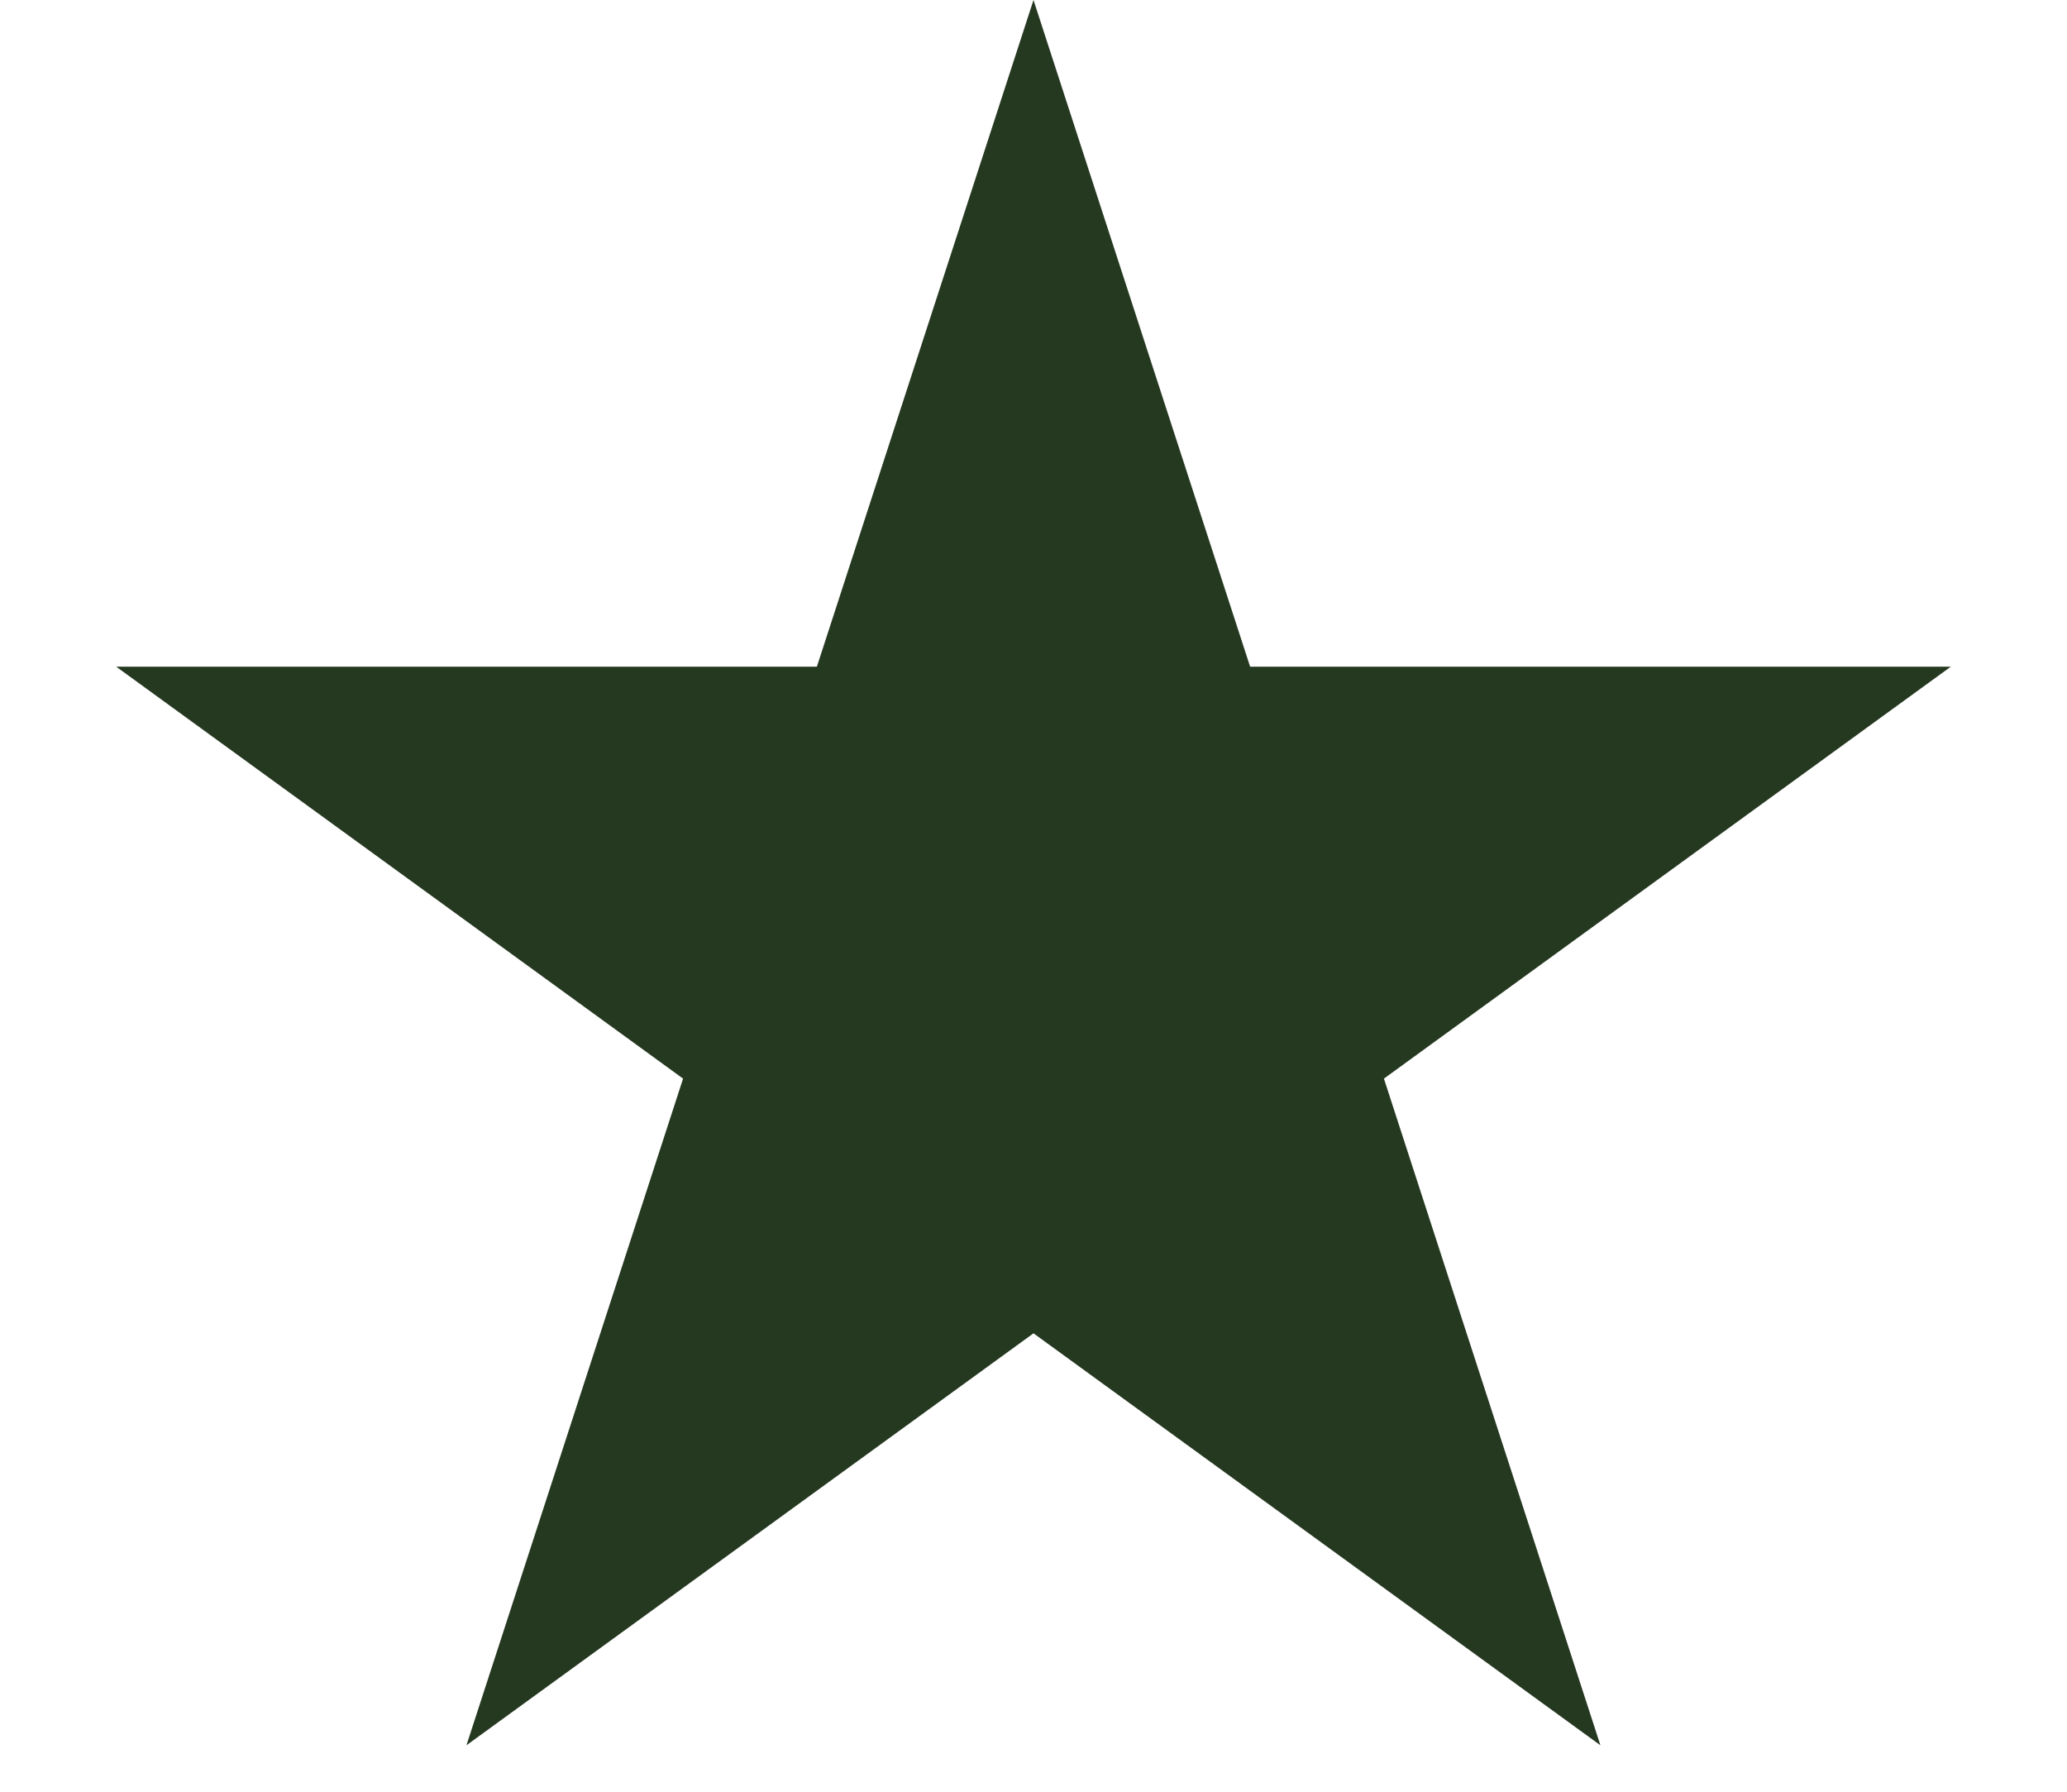 <?xml version="1.0" encoding="UTF-8"?> <svg xmlns="http://www.w3.org/2000/svg" width="15" height="13" viewBox="0 0 15 13" fill="none"><path d="M7.5 0L9.072 4.837H14.157L10.043 7.826L11.614 12.663L7.5 9.674L3.385 12.663L4.957 7.826L0.843 4.837H5.928L7.5 0Z" fill="#253820"></path></svg> 